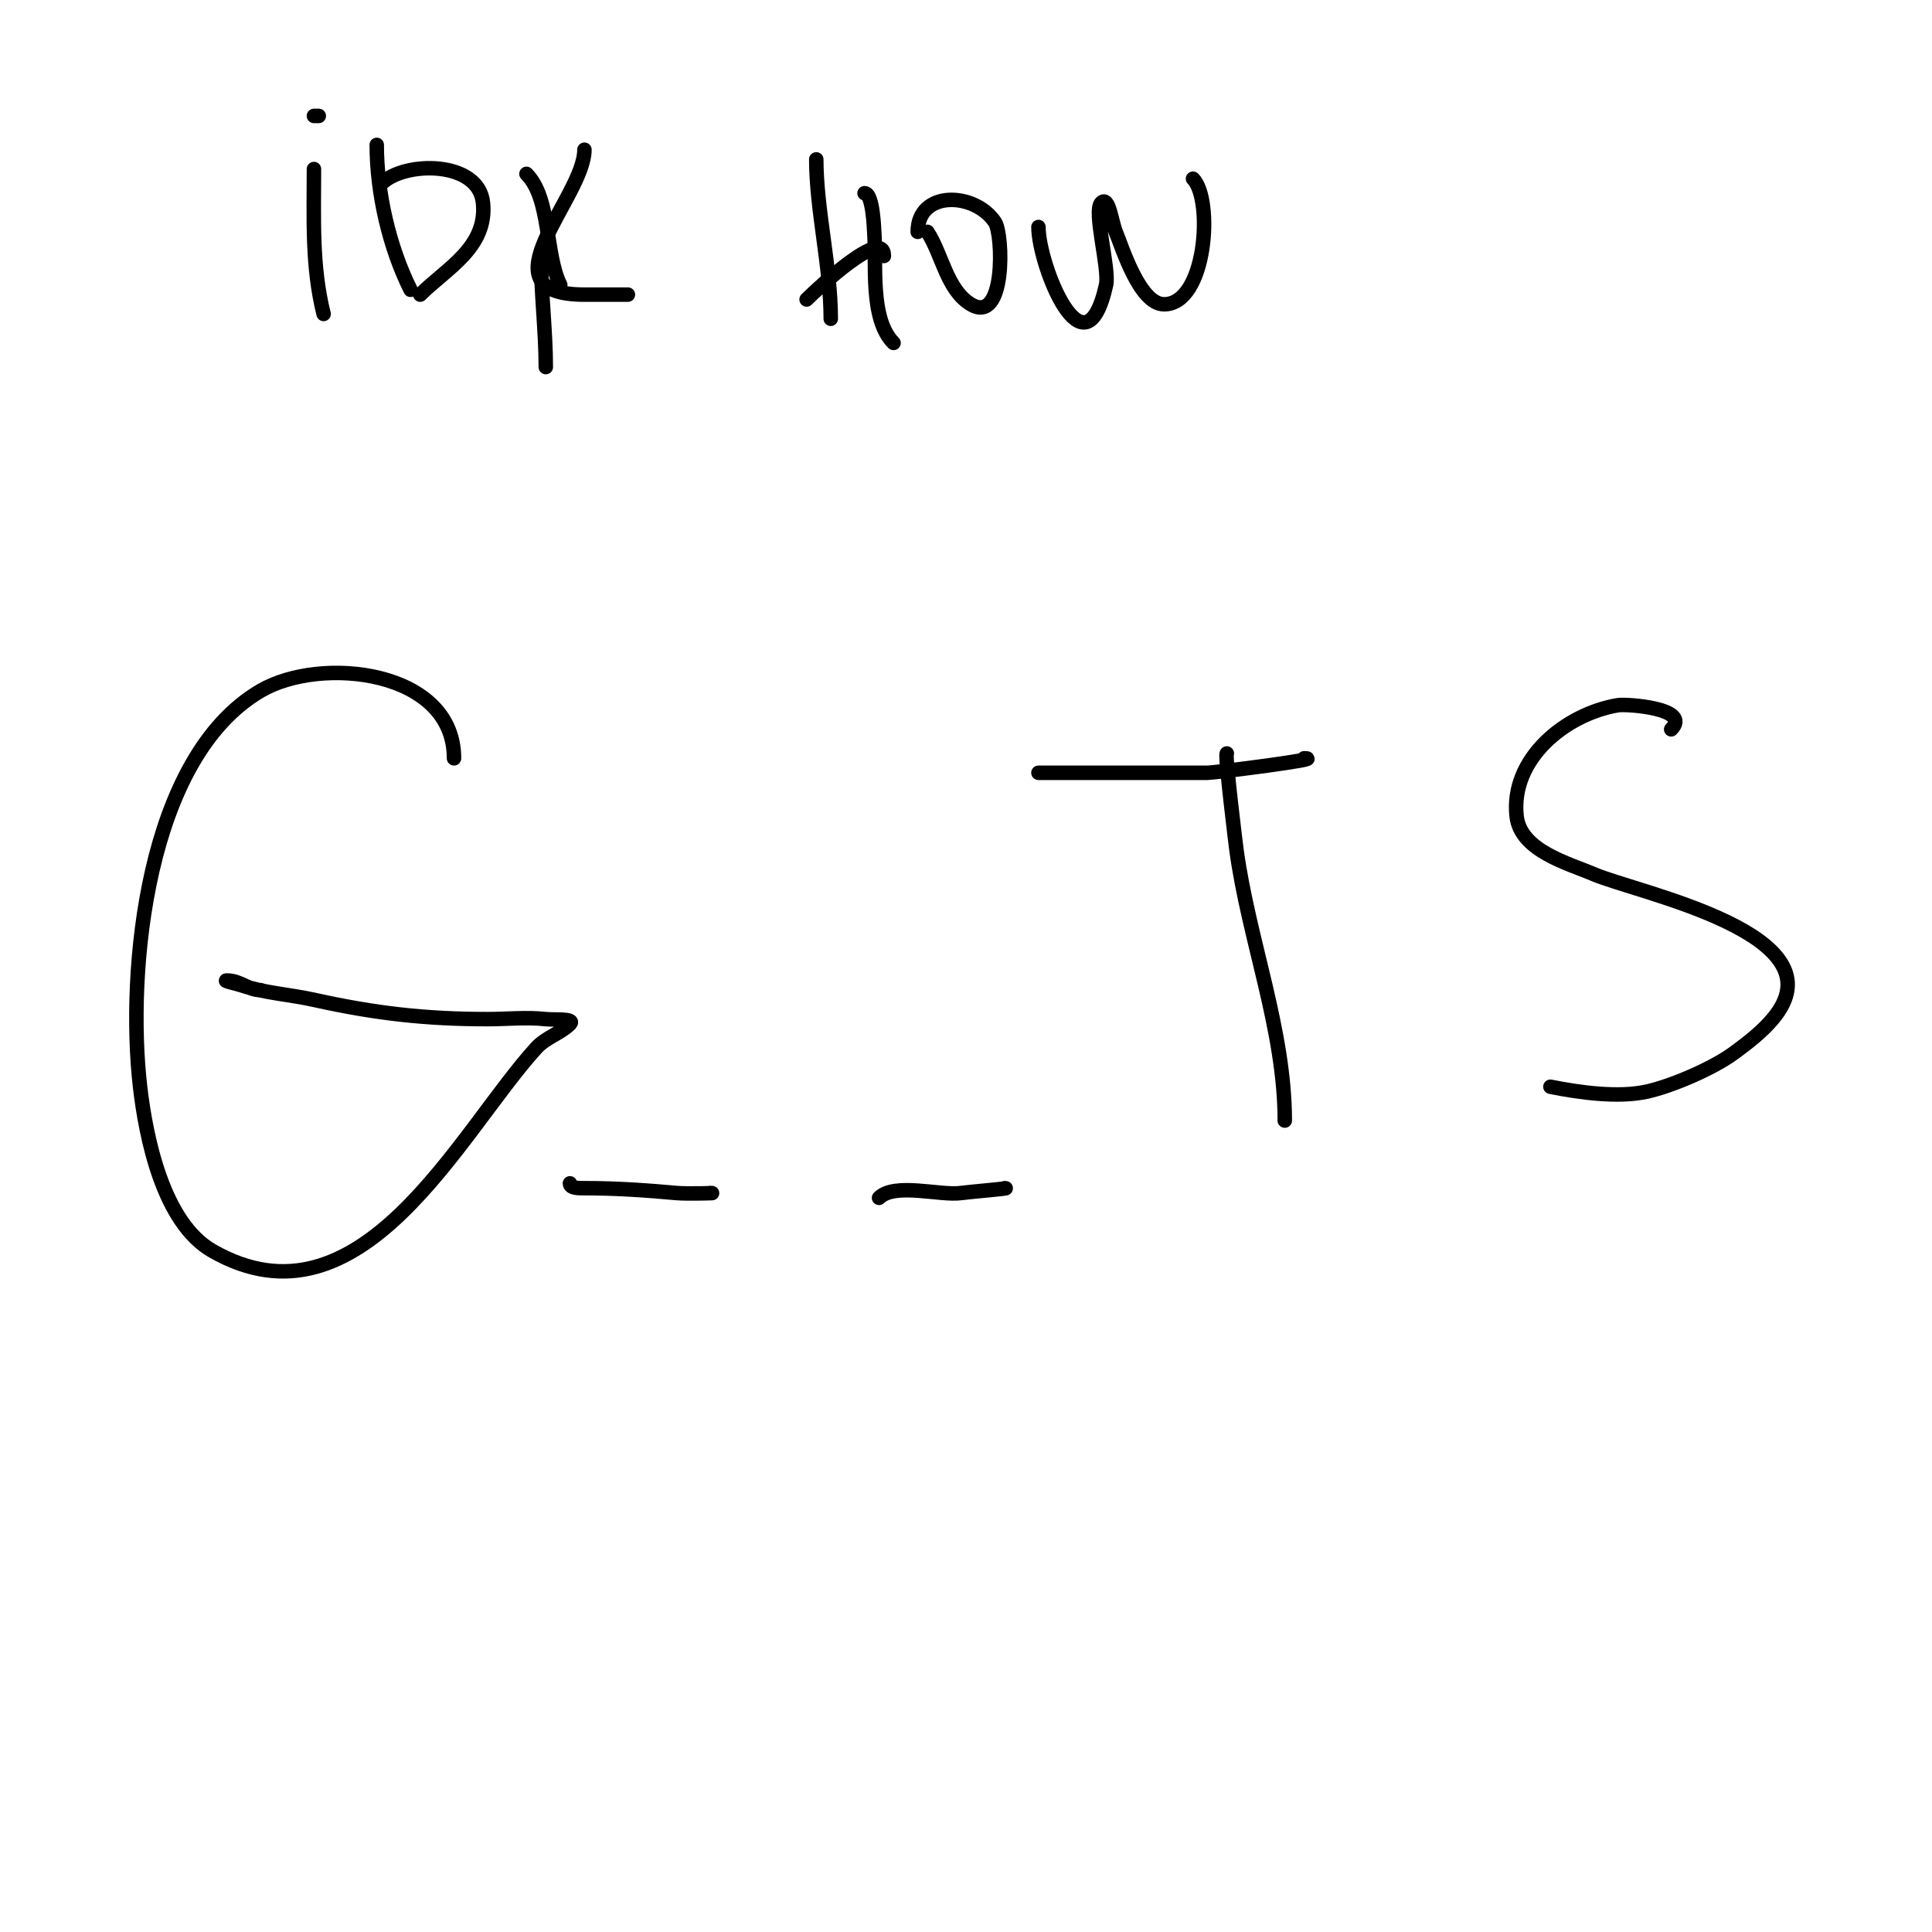 <svg viewBox='0 0 400 400' version='1.1' xmlns='http://www.w3.org/2000/svg' xmlns:xlink='http://www.w3.org/1999/xlink'><g fill='none' stroke='#000000' stroke-width='3' stroke-linecap='round' stroke-linejoin='round'><path d='M65,35c0,10.129 -0.48,20.081 2,30'/><path d='M66,24c-0.333,0 -0.667,0 -1,0'/><path d='M78,30c0,9.926 2.588,21.177 7,30'/><path d='M79,38c4.678,-4.678 20.117,-4.832 21,4c0.927,9.266 -7.579,13.579 -13,19'/><path d='M109,36c5.06,5.06 3.821,16.641 7,23'/><path d='M121,31c0,9.948 -21.739,30 0,30c3,0 6,0 9,0'/><path d='M112,53c0,7.669 1,15.525 1,23'/><path d='M169,33c0,10.458 3,22.128 3,33'/><path d='M183,53c0,-6.138 -13.745,6.745 -16,9'/><path d='M179,40c1.749,0 1.966,7.564 2,8c0.494,6.419 -0.986,18.014 4,23'/><path d='M192,48c3.04,4.56 3.99,11.994 9,15c7.254,4.352 6.698,-14.454 5,-17c-4.199,-6.298 -16,-6.643 -16,2'/><path d='M215,47c0,7.795 9.548,32.034 14,12c0.739,-3.325 -2.696,-15.304 -1,-17c1.581,-1.581 2.14,3.936 3,6c1.317,3.16 4.931,15 10,15c8.83,0 10.219,-21.781 6,-26'/><path d='M94,157c0,-18.304 -27.512,-21.285 -40,-14c-23.784,13.874 -27.767,58.022 -25,82c1.198,10.384 4.699,28.114 15,34c30.796,17.598 51.032,-24.435 67,-42c2.049,-2.253 5.016,-3.016 7,-5c1.202,-1.202 -3.311,-0.812 -5,-1c-3.976,-0.442 -8,0 -12,0c-12.997,0 -23.474,-1.216 -36,-4c-4.978,-1.106 -10.163,-1.388 -15,-3c-1,-0.333 -4.054,-1 -3,-1c2.726,0 4.396,2 7,2'/><path d='M118,245c0,1.054 1.946,1 3,1c6.53,0 12.548,0.413 19,1c2.324,0.211 9.333,0 7,0'/><path d='M182,248c3.236,-3.236 12.701,-0.386 17,-1c1.667,-0.238 10.754,-1 9,-1'/><path d='M254,156c-0.478,0 1.881,19.127 2,20c2.53,18.555 10,37.201 10,56'/><path d='M346,151c4.388,-4.388 -9.32,-5.28 -11,-5c-10.914,1.819 -22.32,11.123 -21,23c0.796,7.165 10.727,9.74 16,12c9.072,3.888 51.908,12.381 37,30c-2.289,2.705 -5.143,4.905 -8,7c-4.519,3.314 -12.994,6.887 -18,8c-5.996,1.333 -14.042,0.192 -20,-1'/><path d='M270,157c5.014,0 -18.647,3 -20,3c-11.667,0 -23.333,0 -35,0'/></g>
</svg>